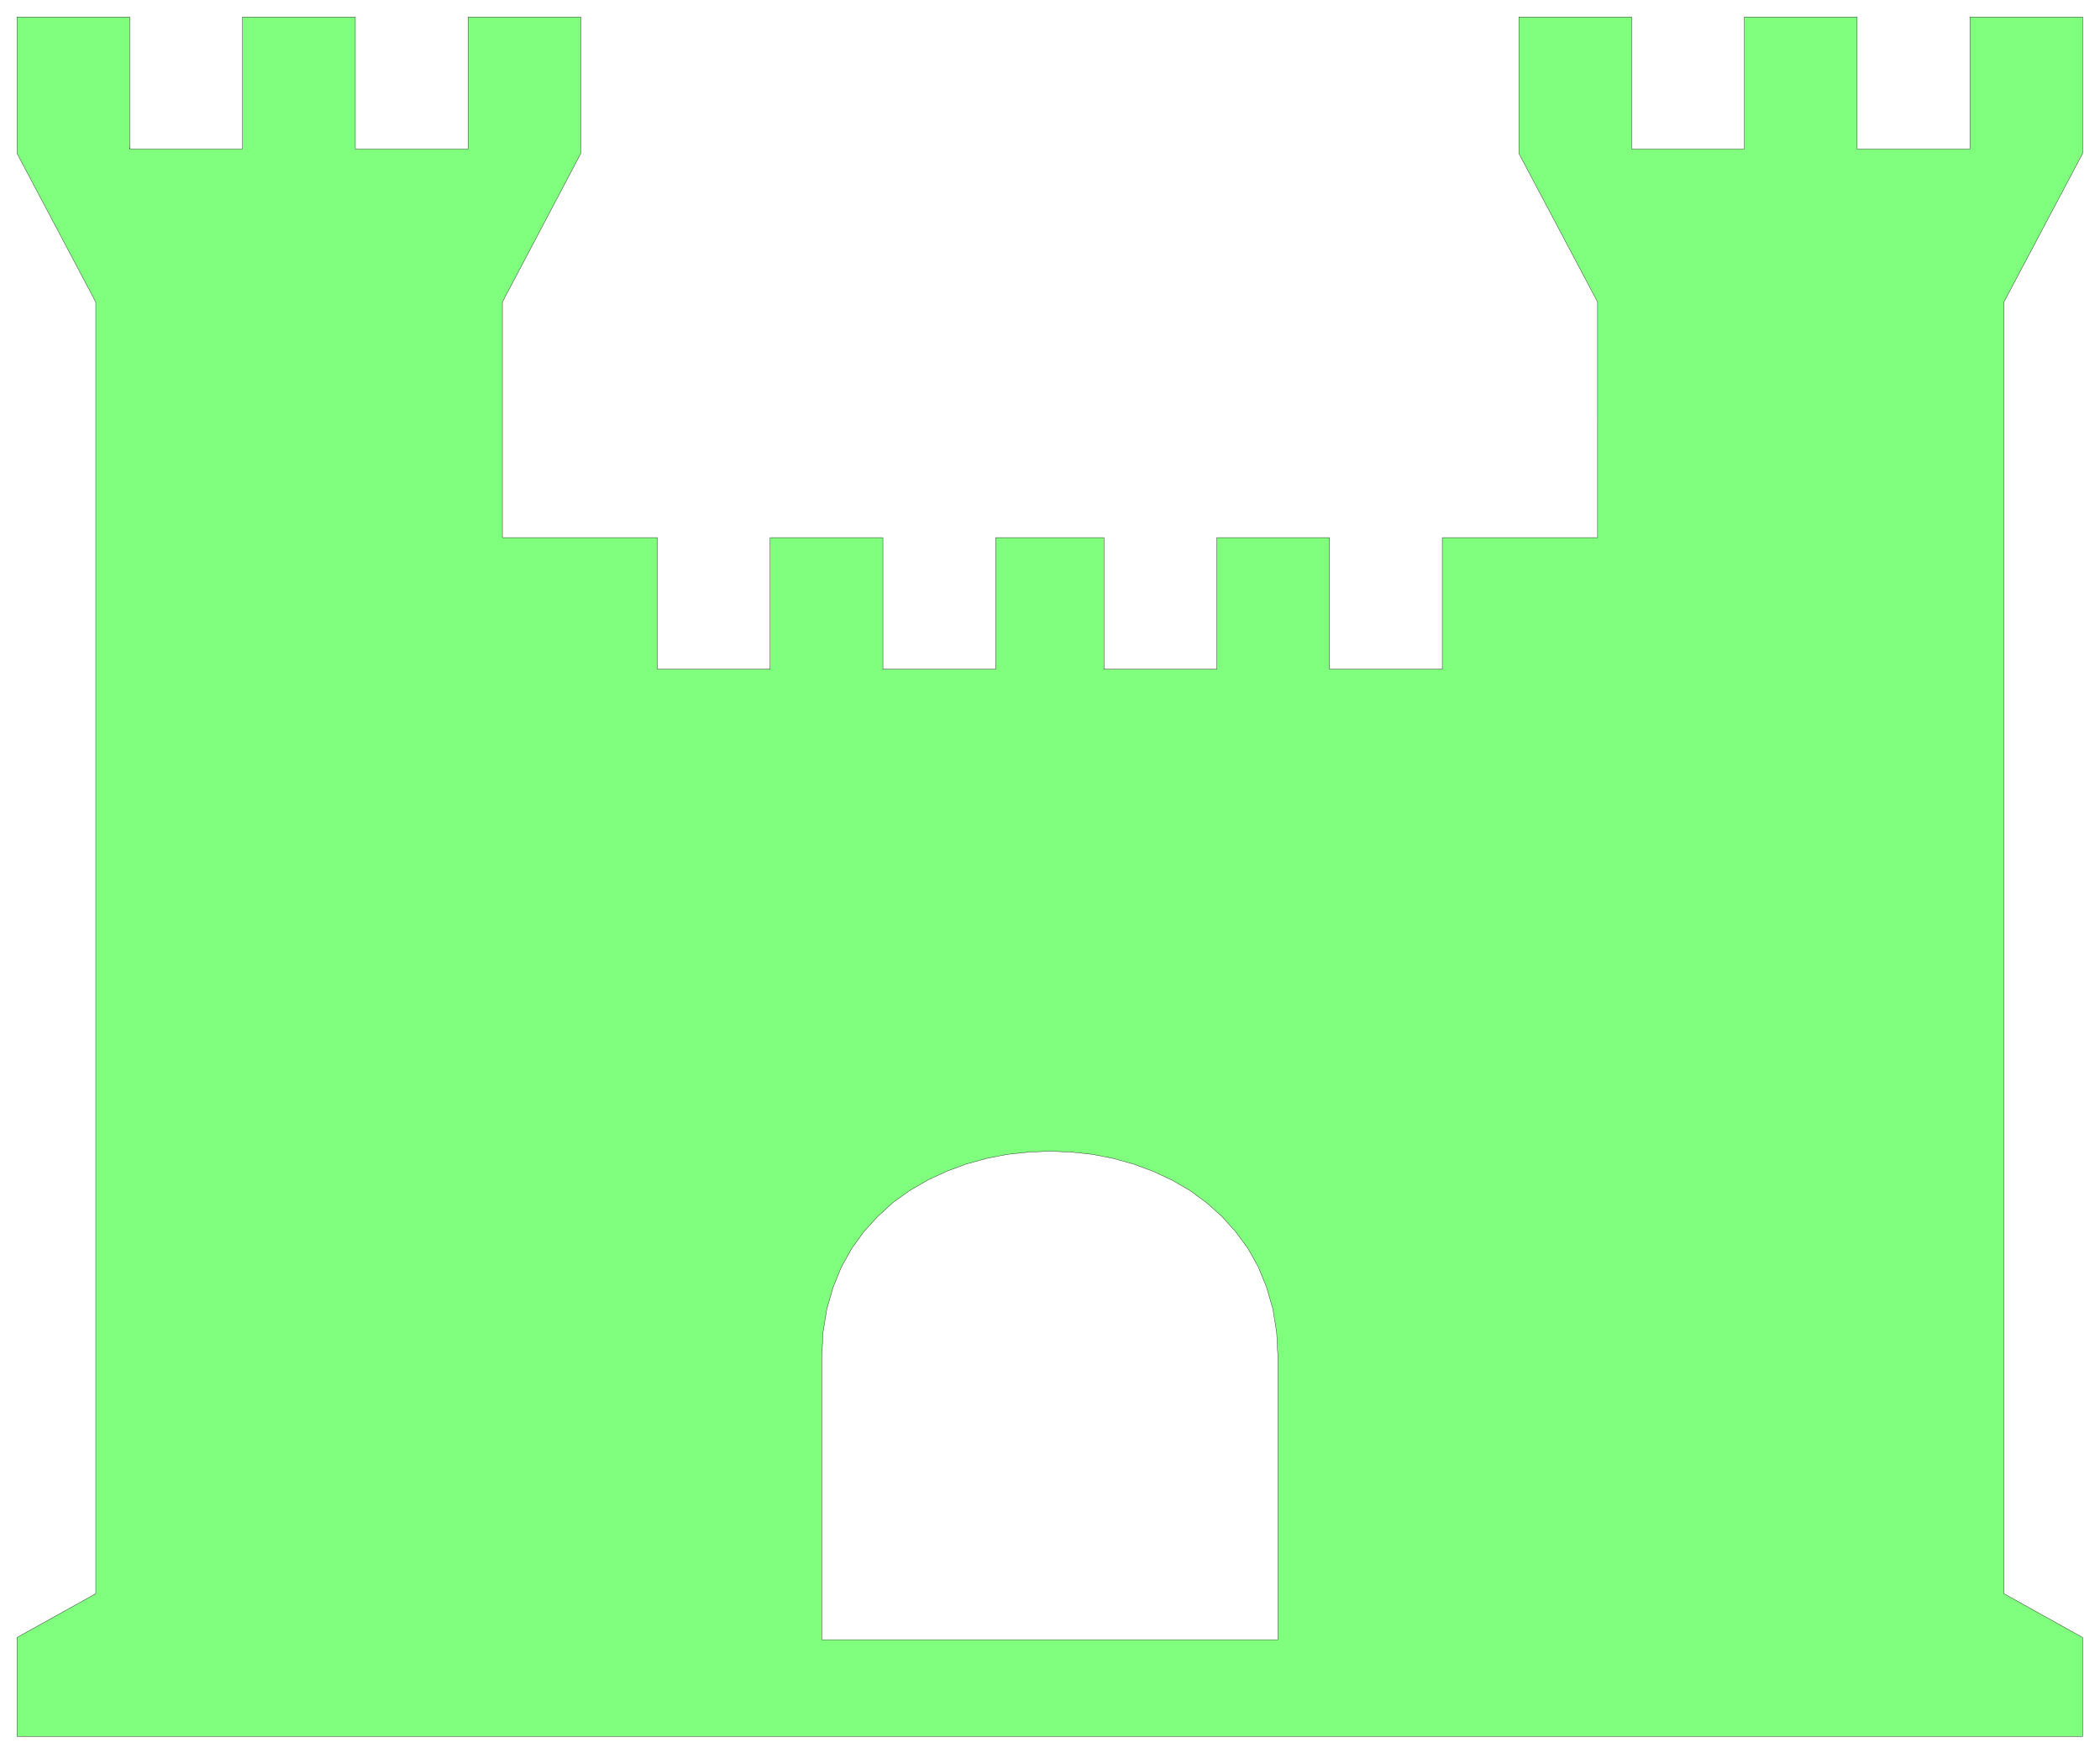 <svg xmlns="http://www.w3.org/2000/svg" width="444.4" height="371" fill-rule="evenodd" stroke-linecap="round" preserveAspectRatio="none" viewBox="0 0 6667 5566"><style>.pen0{stroke:#000;stroke-width:1;stroke-linejoin:round}.brush2{fill:none}</style><path d="M54 5513v-314l250-139V959L54 487V54h358v419l-1-4v2l1 2h358V54h358v419h358V54h358v433l-249 472v748h492v418h358v-418h358v418h358v-418h344v418h358v-418h358v418h358v-418h493V959l-250-472V54h358v419h358V54h358v419h358V54h358v433l-250 472v4101l250 139v314H54l2555-307v-897l4-79 12-74 20-69 26-64 33-59 39-54 44-48 48-44 53-38 57-33 60-28 62-23 65-18 66-13 67-7 68-3 68 3 67 7 66 13 65 18 62 23 60 28 57 33 53 39 48 43 44 49 39 53 33 59 26 64 20 69 12 74 4 79v897H2609L54 5513z" style="fill:#80ff7f;stroke:none"/><path d="M54 5513v-314l250-139V959L54 487V54h358v419l-1-4v2l1 2h358V54h358v419h358V54h358v433l-249 472v748h492v418h358v-418h358v418h358v-418h344v418h358v-418h358v418h358v-418h493V959l-250-472V54h358v419h358V54h358v419h358V54h358v433l-250 472v4101l250 139v314H54z" class="pen0 brush2"/><path d="M2609 5206v-897l4-79 12-74 20-69 26-64 33-59 39-54 44-48 48-44 53-38 57-33 60-28 62-23 65-18 66-13 67-7 68-3 68 3 67 7 66 13 65 18 62 23 60 28 57 33 53 39 48 43 44 49 39 53 33 59 26 64 20 69 12 74 4 79v897H2609z" class="pen0 brush2"/></svg>
